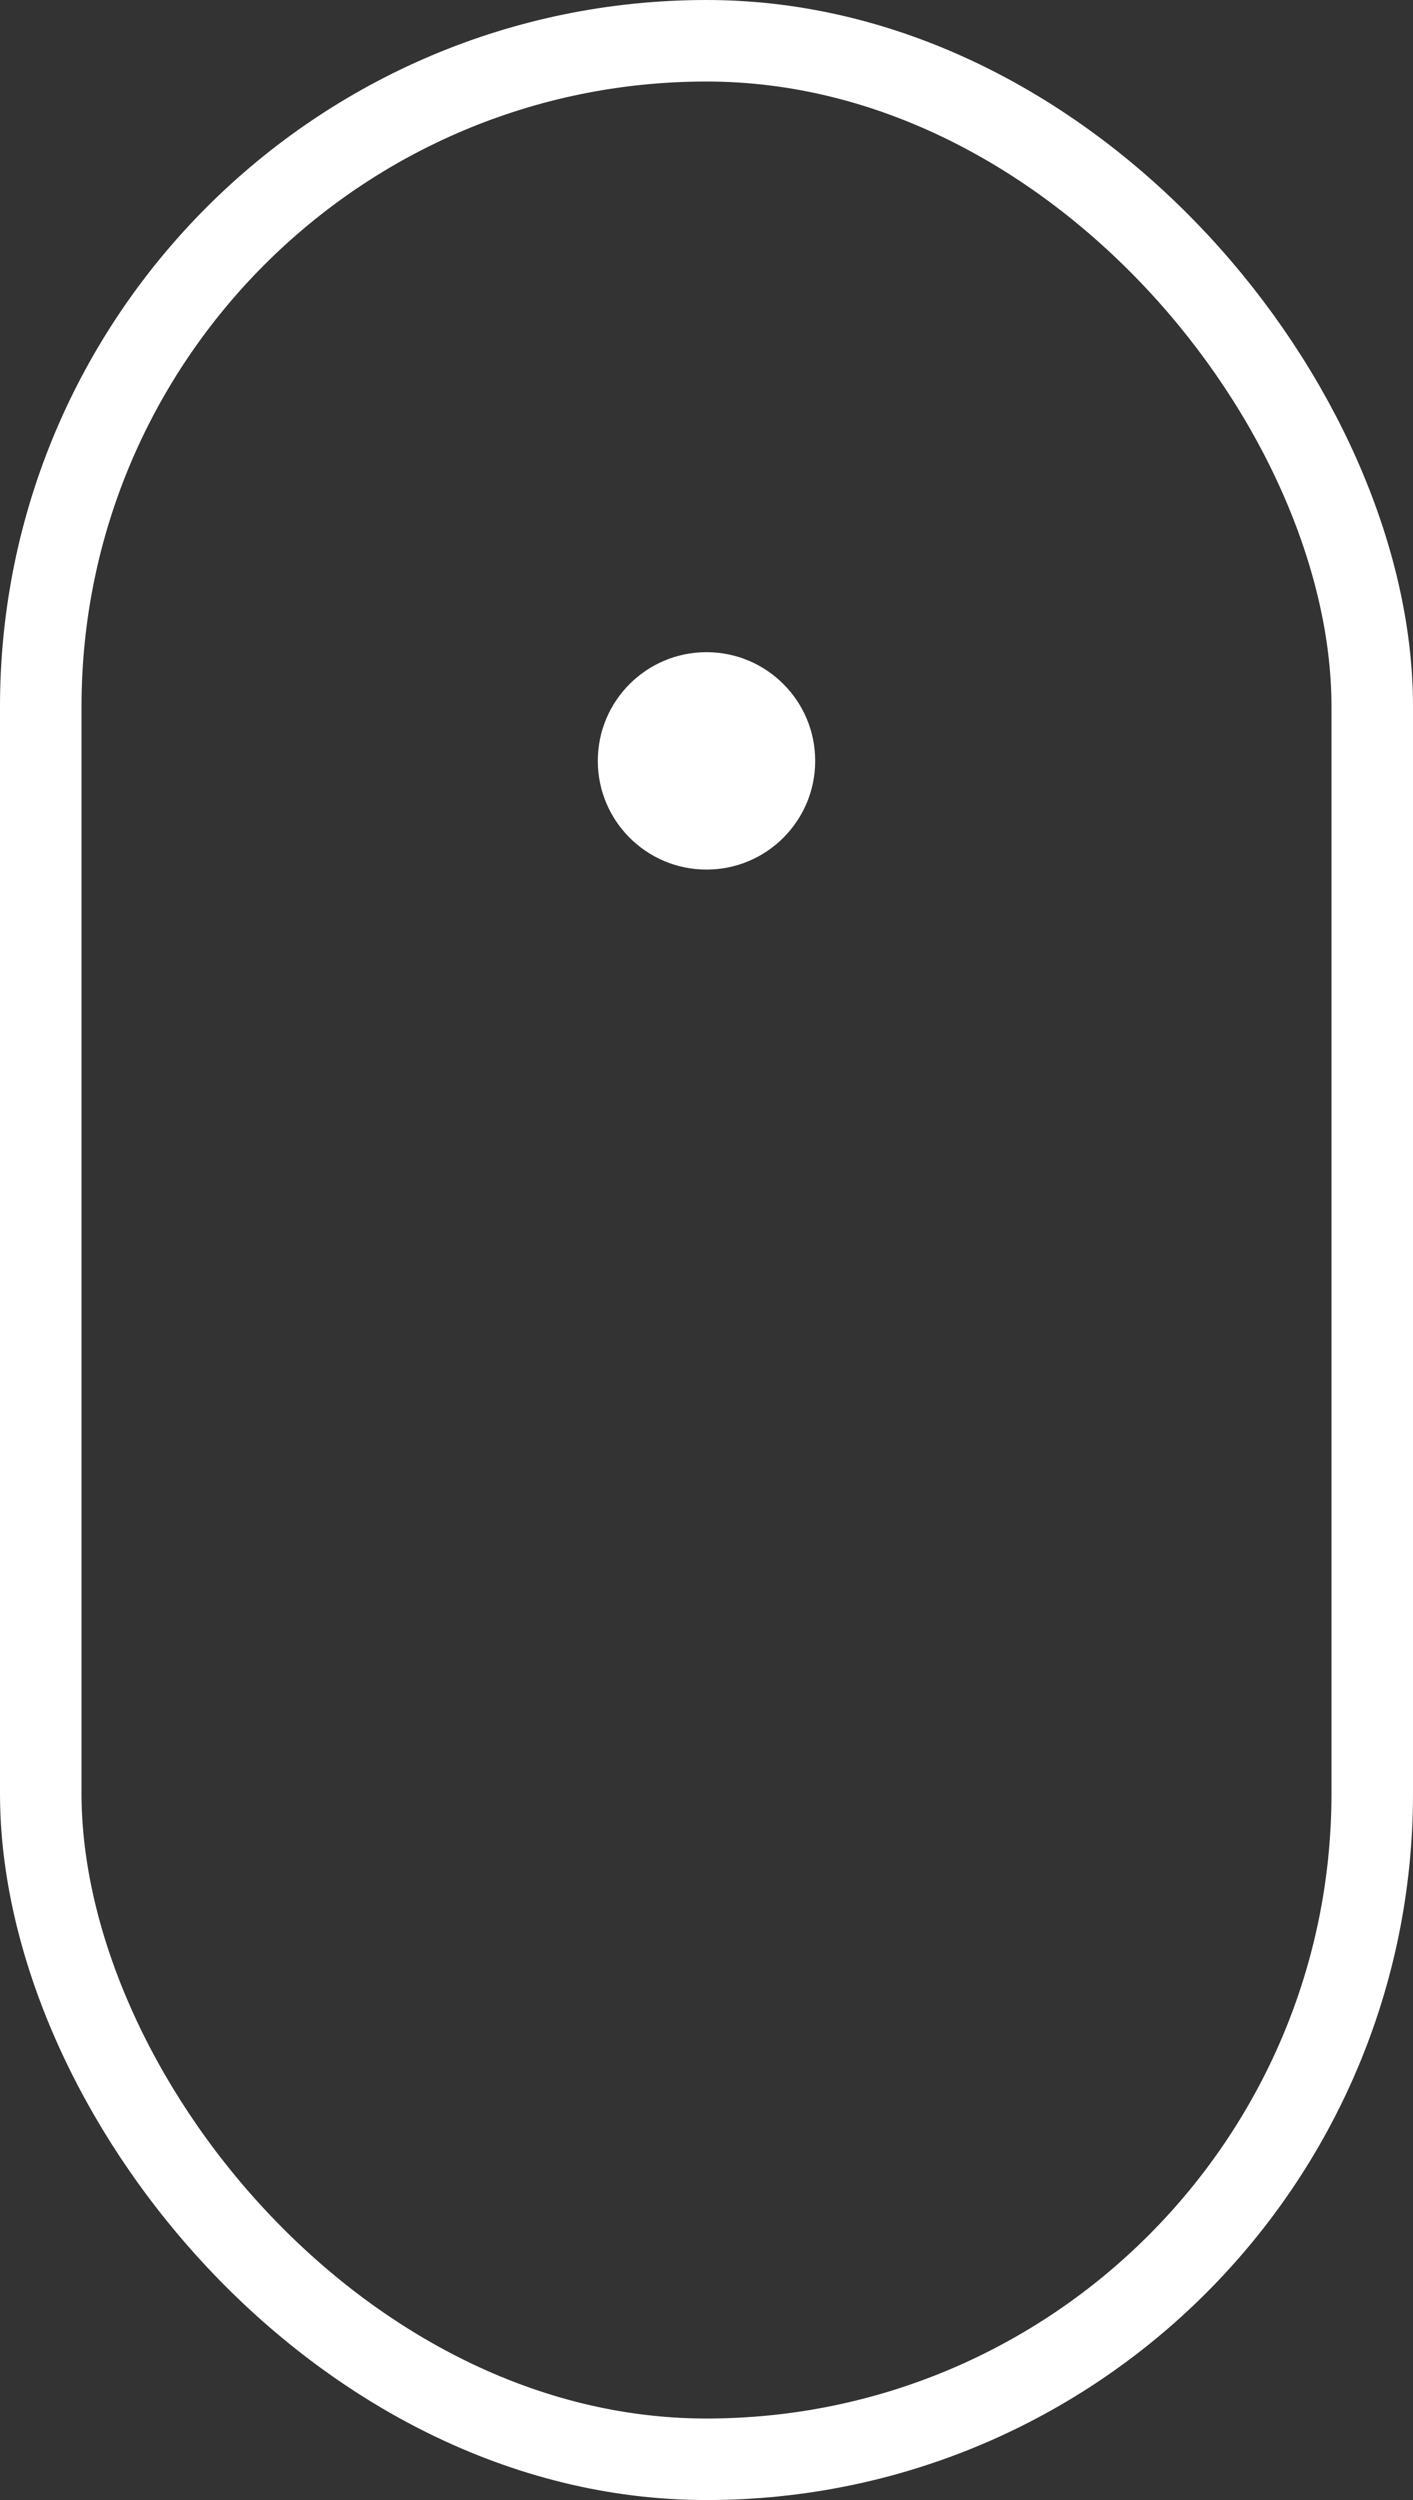 <?xml version="1.0" encoding="UTF-8"?>
<svg width="13px" height="23px" viewBox="0 0 13 23" version="1.1" xmlns="http://www.w3.org/2000/svg" xmlns:xlink="http://www.w3.org/1999/xlink">
    <rect x="0" y="0" width="13" height="23" fill="#333333" stroke="none"/>
    <!-- Generator: Sketch 48.2 (47327) - http://www.bohemiancoding.com/sketch -->
    <title>Group</title>
    <desc>Created with Sketch.</desc>
    <defs></defs>
    <g id="home-page-section" stroke="none" stroke-width="1" fill="none" fill-rule="evenodd" transform="translate(-714, -728)">
        <g id="Group" transform="translate(714, 728)">
            <rect id="Rectangle-2" stroke="#FFFFFF" stroke-width="0.75" x="0.375" y="0.375" width="12.25" height="22.25" rx="6.125"></rect>
            <circle id="Oval" fill="#FFFFFF" cx="6.5" cy="7" r="1"></circle>
        </g>
    </g>
</svg>